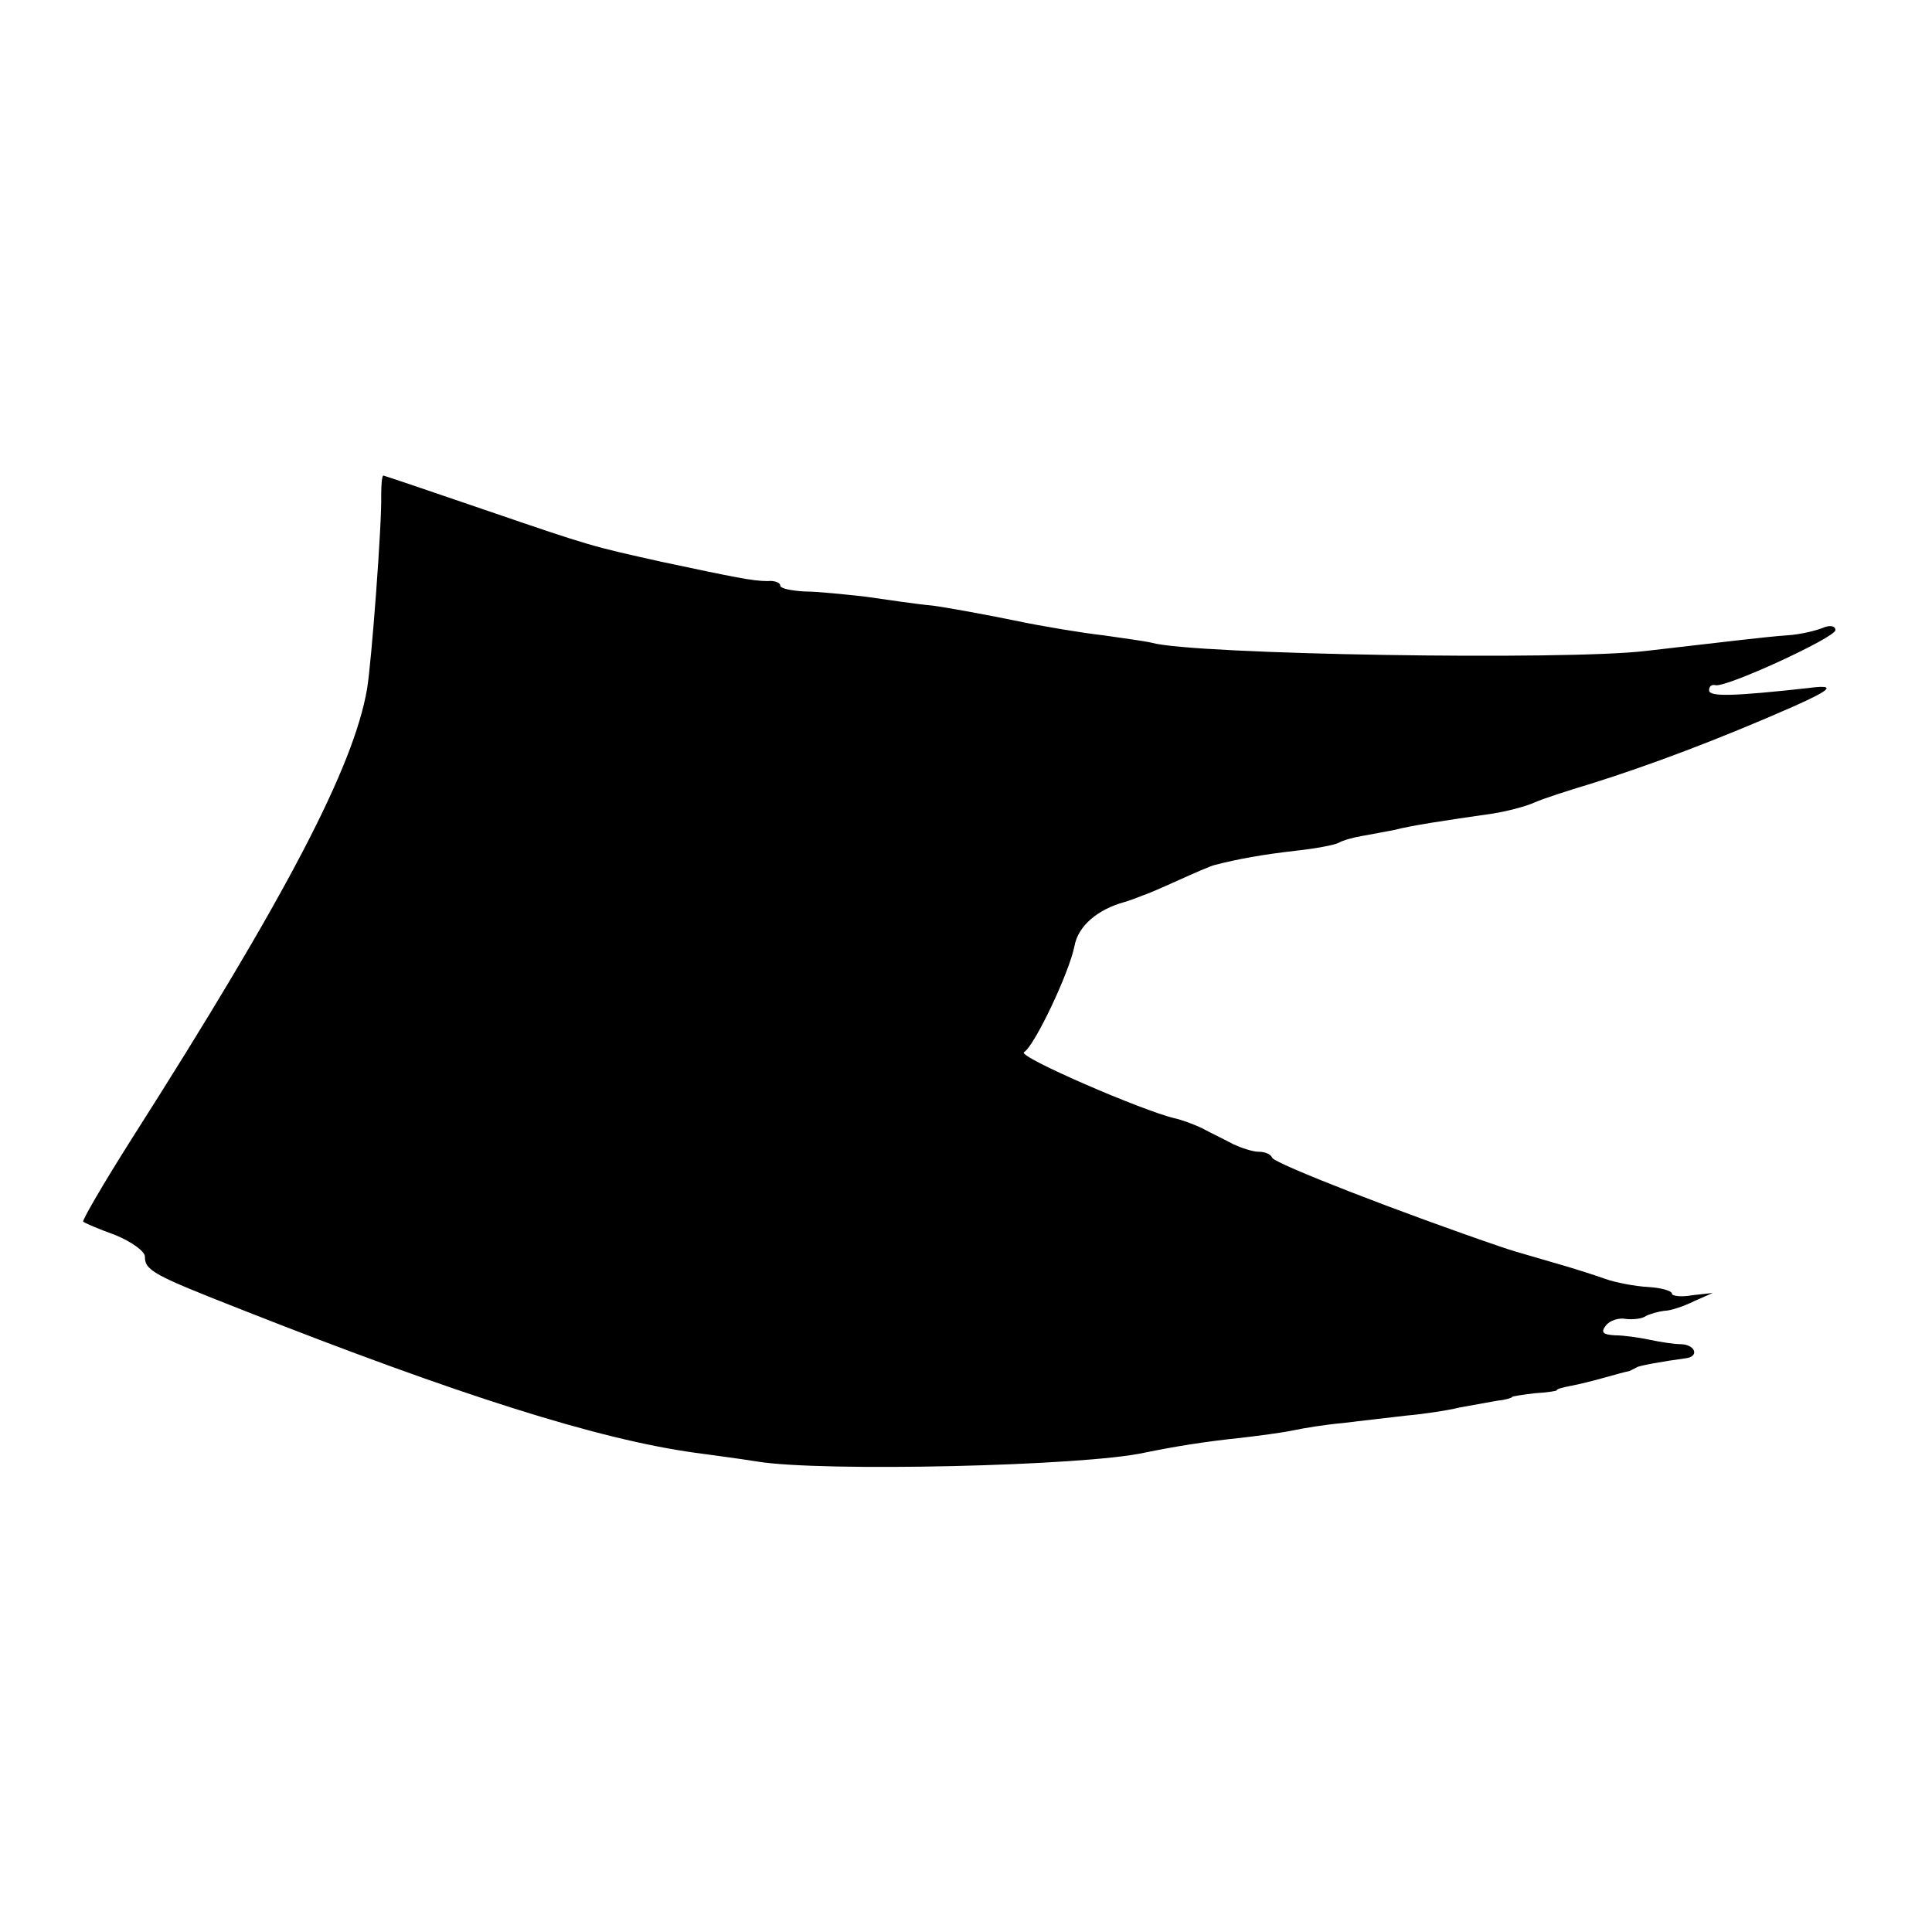 <?xml version="1.0" standalone="no"?>
<!DOCTYPE svg PUBLIC "-//W3C//DTD SVG 20010904//EN"
 "http://www.w3.org/TR/2001/REC-SVG-20010904/DTD/svg10.dtd">
<svg version="1.0" xmlns="http://www.w3.org/2000/svg"
 width="260pt" height="260pt" viewBox="0 0 260 260"
 preserveAspectRatio="xMidYMid meet">
<g transform="translate(0,260) scale(0.1,-0.1)"
fill="#000000" stroke="none">
<path d="M513 1933 c1 -38 -13 -224 -19 -260 -18 -105 -108 -278 -317 -606
-38 -60 -67 -110 -65 -111 2 -2 21 -10 43 -18 22 -9 40 -22 40 -29 0 -19 12
-25 129 -71 294 -116 481 -175 611 -193 22 -3 60 -8 85 -12 87 -14 439 -6 520
12 39 8 81 15 130 20 25 3 56 7 70 10 14 3 44 8 68 10 23 3 61 7 85 10 23 2
56 7 72 11 17 3 39 7 50 9 11 1 20 4 20 5 0 1 14 3 30 5 17 1 30 3 30 4 0 2 9
4 19 6 11 2 31 7 45 11 14 4 29 8 34 9 4 2 8 4 10 5 2 2 35 8 65 12 19 2 14
18 -5 19 -10 0 -29 3 -43 6 -14 3 -35 6 -47 6 -16 1 -19 4 -12 13 5 7 18 11
27 9 9 -1 22 0 27 4 6 3 17 6 25 7 8 0 26 6 40 13 l25 11 -27 -3 c-16 -3 -28
-1 -28 2 0 4 -15 8 -32 9 -18 1 -44 6 -58 11 -14 5 -45 15 -70 22 -55 16 -52
15 -70 21 -132 45 -305 112 -308 120 -2 5 -10 8 -18 8 -8 0 -23 5 -34 10 -11
6 -30 15 -41 21 -12 6 -29 12 -38 14 -43 10 -212 83 -203 89 14 8 61 107 68
143 5 27 31 49 67 59 4 1 9 3 12 4 3 1 8 3 13 5 4 1 25 10 47 20 22 10 45 20
50 21 31 8 64 14 108 19 28 3 54 8 59 11 5 3 19 7 31 9 12 2 32 6 43 8 23 6
69 13 132 22 20 3 46 10 57 15 11 5 45 16 75 25 80 25 173 60 273 104 54 24
58 30 20 25 -100 -11 -133 -12 -133 -3 0 5 3 8 8 7 12 -5 162 64 162 74 0 6
-8 7 -17 3 -10 -4 -31 -9 -48 -10 -29 -2 -85 -9 -190 -21 -107 -13 -609 -5
-665 11 -8 2 -37 6 -65 10 -27 3 -82 12 -120 20 -39 8 -88 17 -110 20 -22 2
-62 8 -90 12 -27 3 -65 7 -82 7 -18 1 -33 4 -33 8 0 4 -8 7 -17 6 -20 0 -44 5
-143 26 -94 21 -92 20 -238 70 -73 25 -135 46 -136 46 -2 0 -3 -12 -3 -27z"/>
</g>
</svg>

